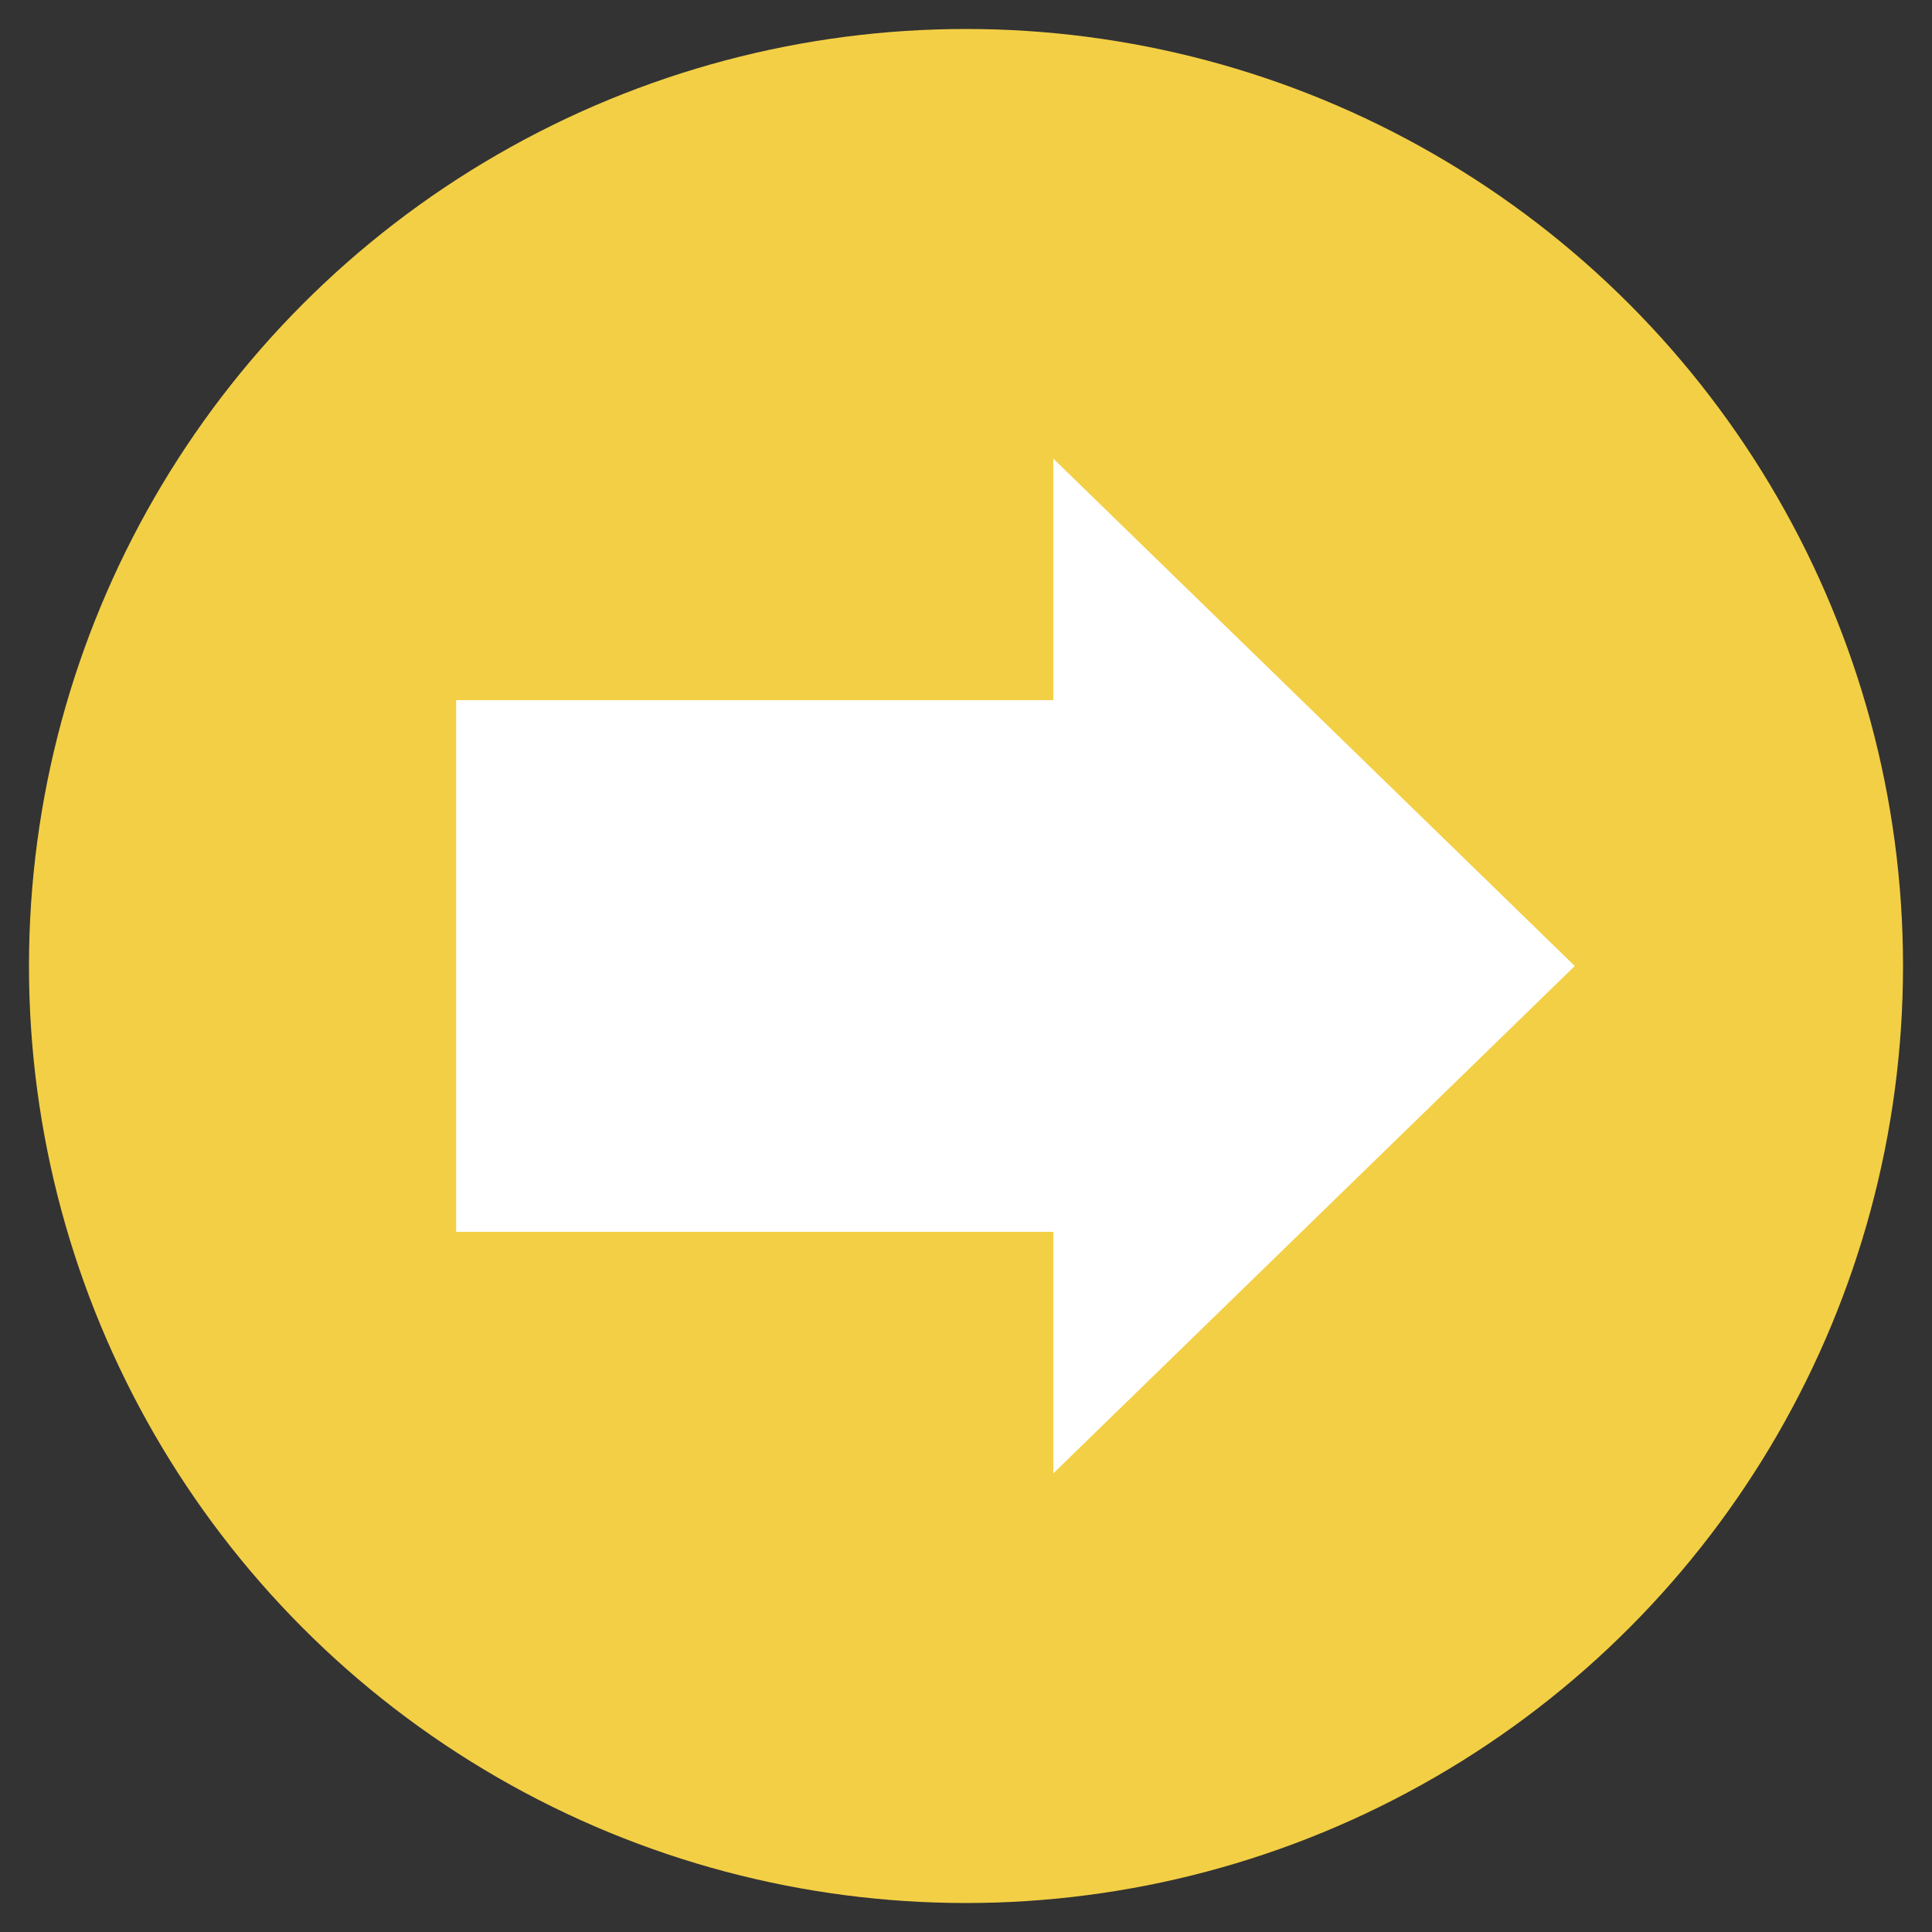 <?xml version="1.0" encoding="UTF-8"?>
<svg id="Layer_1" data-name="Layer 1" xmlns="http://www.w3.org/2000/svg" viewBox="0 0 100 100">
  <rect x="0" y="0" width="100" height="100" fill="#333333" stroke="none"/>
  <defs>
    <style>
      .cls-1 {
        fill: #fff;
      }

      .cls-2 {
        fill: #f3cf45;
      }
    </style>
  </defs>
  <circle class="cls-2" cx="50" cy="50" r="48.5"/>
  <polygon class="cls-1" points="54.52 36.24 23.61 36.24 23.61 63.76 54.52 63.76 54.52 76.26 81.51 50 54.52 23.74 54.52 36.24"/>
</svg>